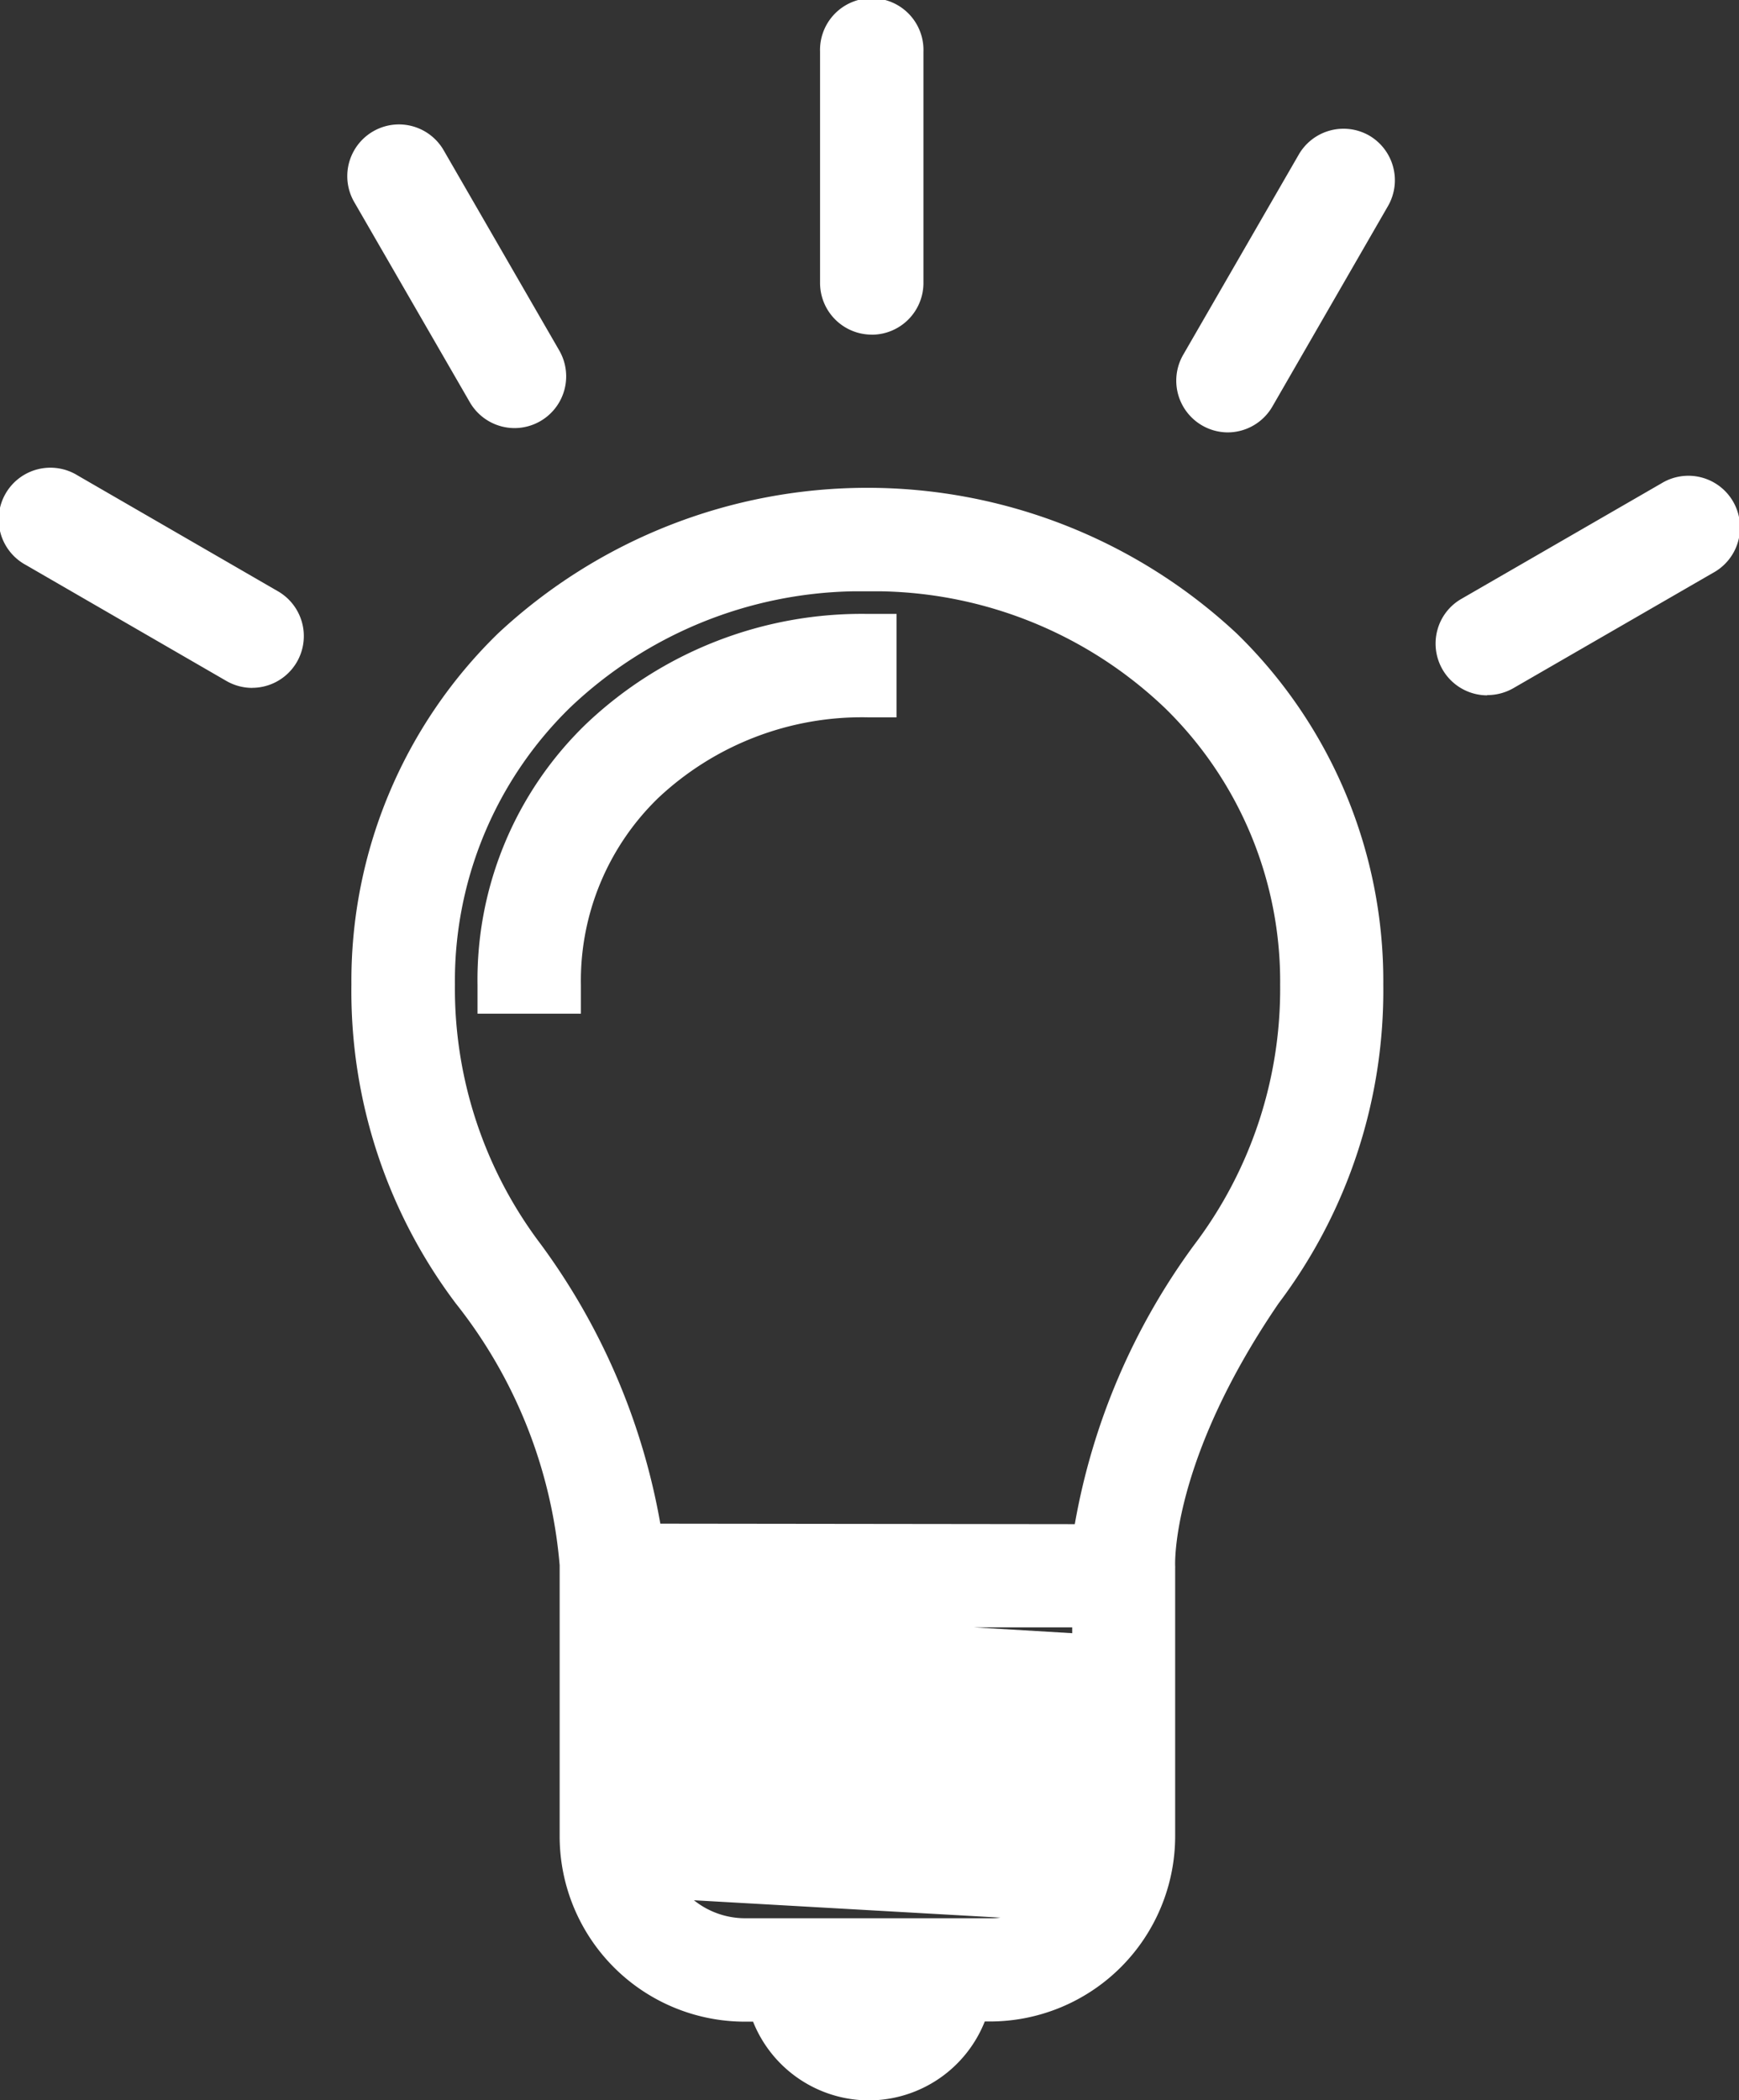 <svg xmlns="http://www.w3.org/2000/svg" width="28.242" height="34.096"><rect width="100%" height="100%" fill="#333333" stroke="none"/><path fill="#fff" d="M14.115 34.1a2.03 2.03 0 0 1-1.885-1.278h-.133a3.01 3.01 0 0 1-3.008-3.007v-4.404a7.9 7.9 0 0 0-1.687-4.25 8.42 8.42 0 0 1-1.695-5.175 7.87 7.87 0 0 1 2.379-5.7 8.79 8.79 0 0 1 12 0 7.87 7.87 0 0 1 2.379 5.7 8.43 8.43 0 0 1-1.7 5.174c-1.75 2.562-1.681 4.24-1.68 4.26s0 .045 0 .064v4.327a3.01 3.01 0 0 1-3.008 3.008h-.084a2.03 2.03 0 0 1-1.878 1.281m-2.845-3.249a1.33 1.33 0 0 0 .827.292h3.987a1 1 0 0 0 .163-.01Zm6.143-4.336v-.095h-1.6Zm.042-1.77a10.8 10.8 0 0 1 1.935-4.529 6.88 6.88 0 0 0 1.4-4.226 6.2 6.2 0 0 0-1.87-4.494A6.85 6.85 0 0 0 14.308 9.6h-.45a6.85 6.85 0 0 0-4.6 1.888 6.2 6.2 0 0 0-1.87 4.494 6.88 6.88 0 0 0 1.4 4.226 10.8 10.8 0 0 1 1.936 4.529Zm-9.7-8.288v-.467a5.77 5.77 0 0 1 1.761-4.234 6.5 6.5 0 0 1 4.577-1.789h.467v1.679h-.467a4.83 4.83 0 0 0-3.407 1.313 4.13 4.13 0 0 0-1.252 3.031v.467h-1.68Zm16.4-5.168a.84.84 0 0 1-.812-1.057.83.83 0 0 1 .392-.51l3.251-1.877a.839.839 0 1 1 .835 1.455l-3.251 1.877a.85.85 0 0 1-.419.108Zm-20.059-.121a.84.84 0 0 1-.42-.113L.421 9.173a.84.84 0 1 1 .84-1.454L4.515 9.6a.84.84 0 0 1-.42 1.567ZM19.937 7.02a.84.84 0 0 1-.722-1.259l1.877-3.251a.84.84 0 0 1 1.143-.31.84.84 0 0 1 .306 1.146L20.664 6.6a.84.84 0 0 1-.727.42m-11.58-.07a.84.84 0 0 1-.727-.42L5.752 3.279a.84.84 0 0 1 .726-1.259.84.84 0 0 1 .727.419l1.878 3.252a.84.84 0 0 1-.727 1.259Zm5.8-1.517a.84.84 0 0 1-.839-.839V.84a.84.84 0 1 1 1.679 0v3.754a.84.84 0 0 1-.839.84Z"/></svg>